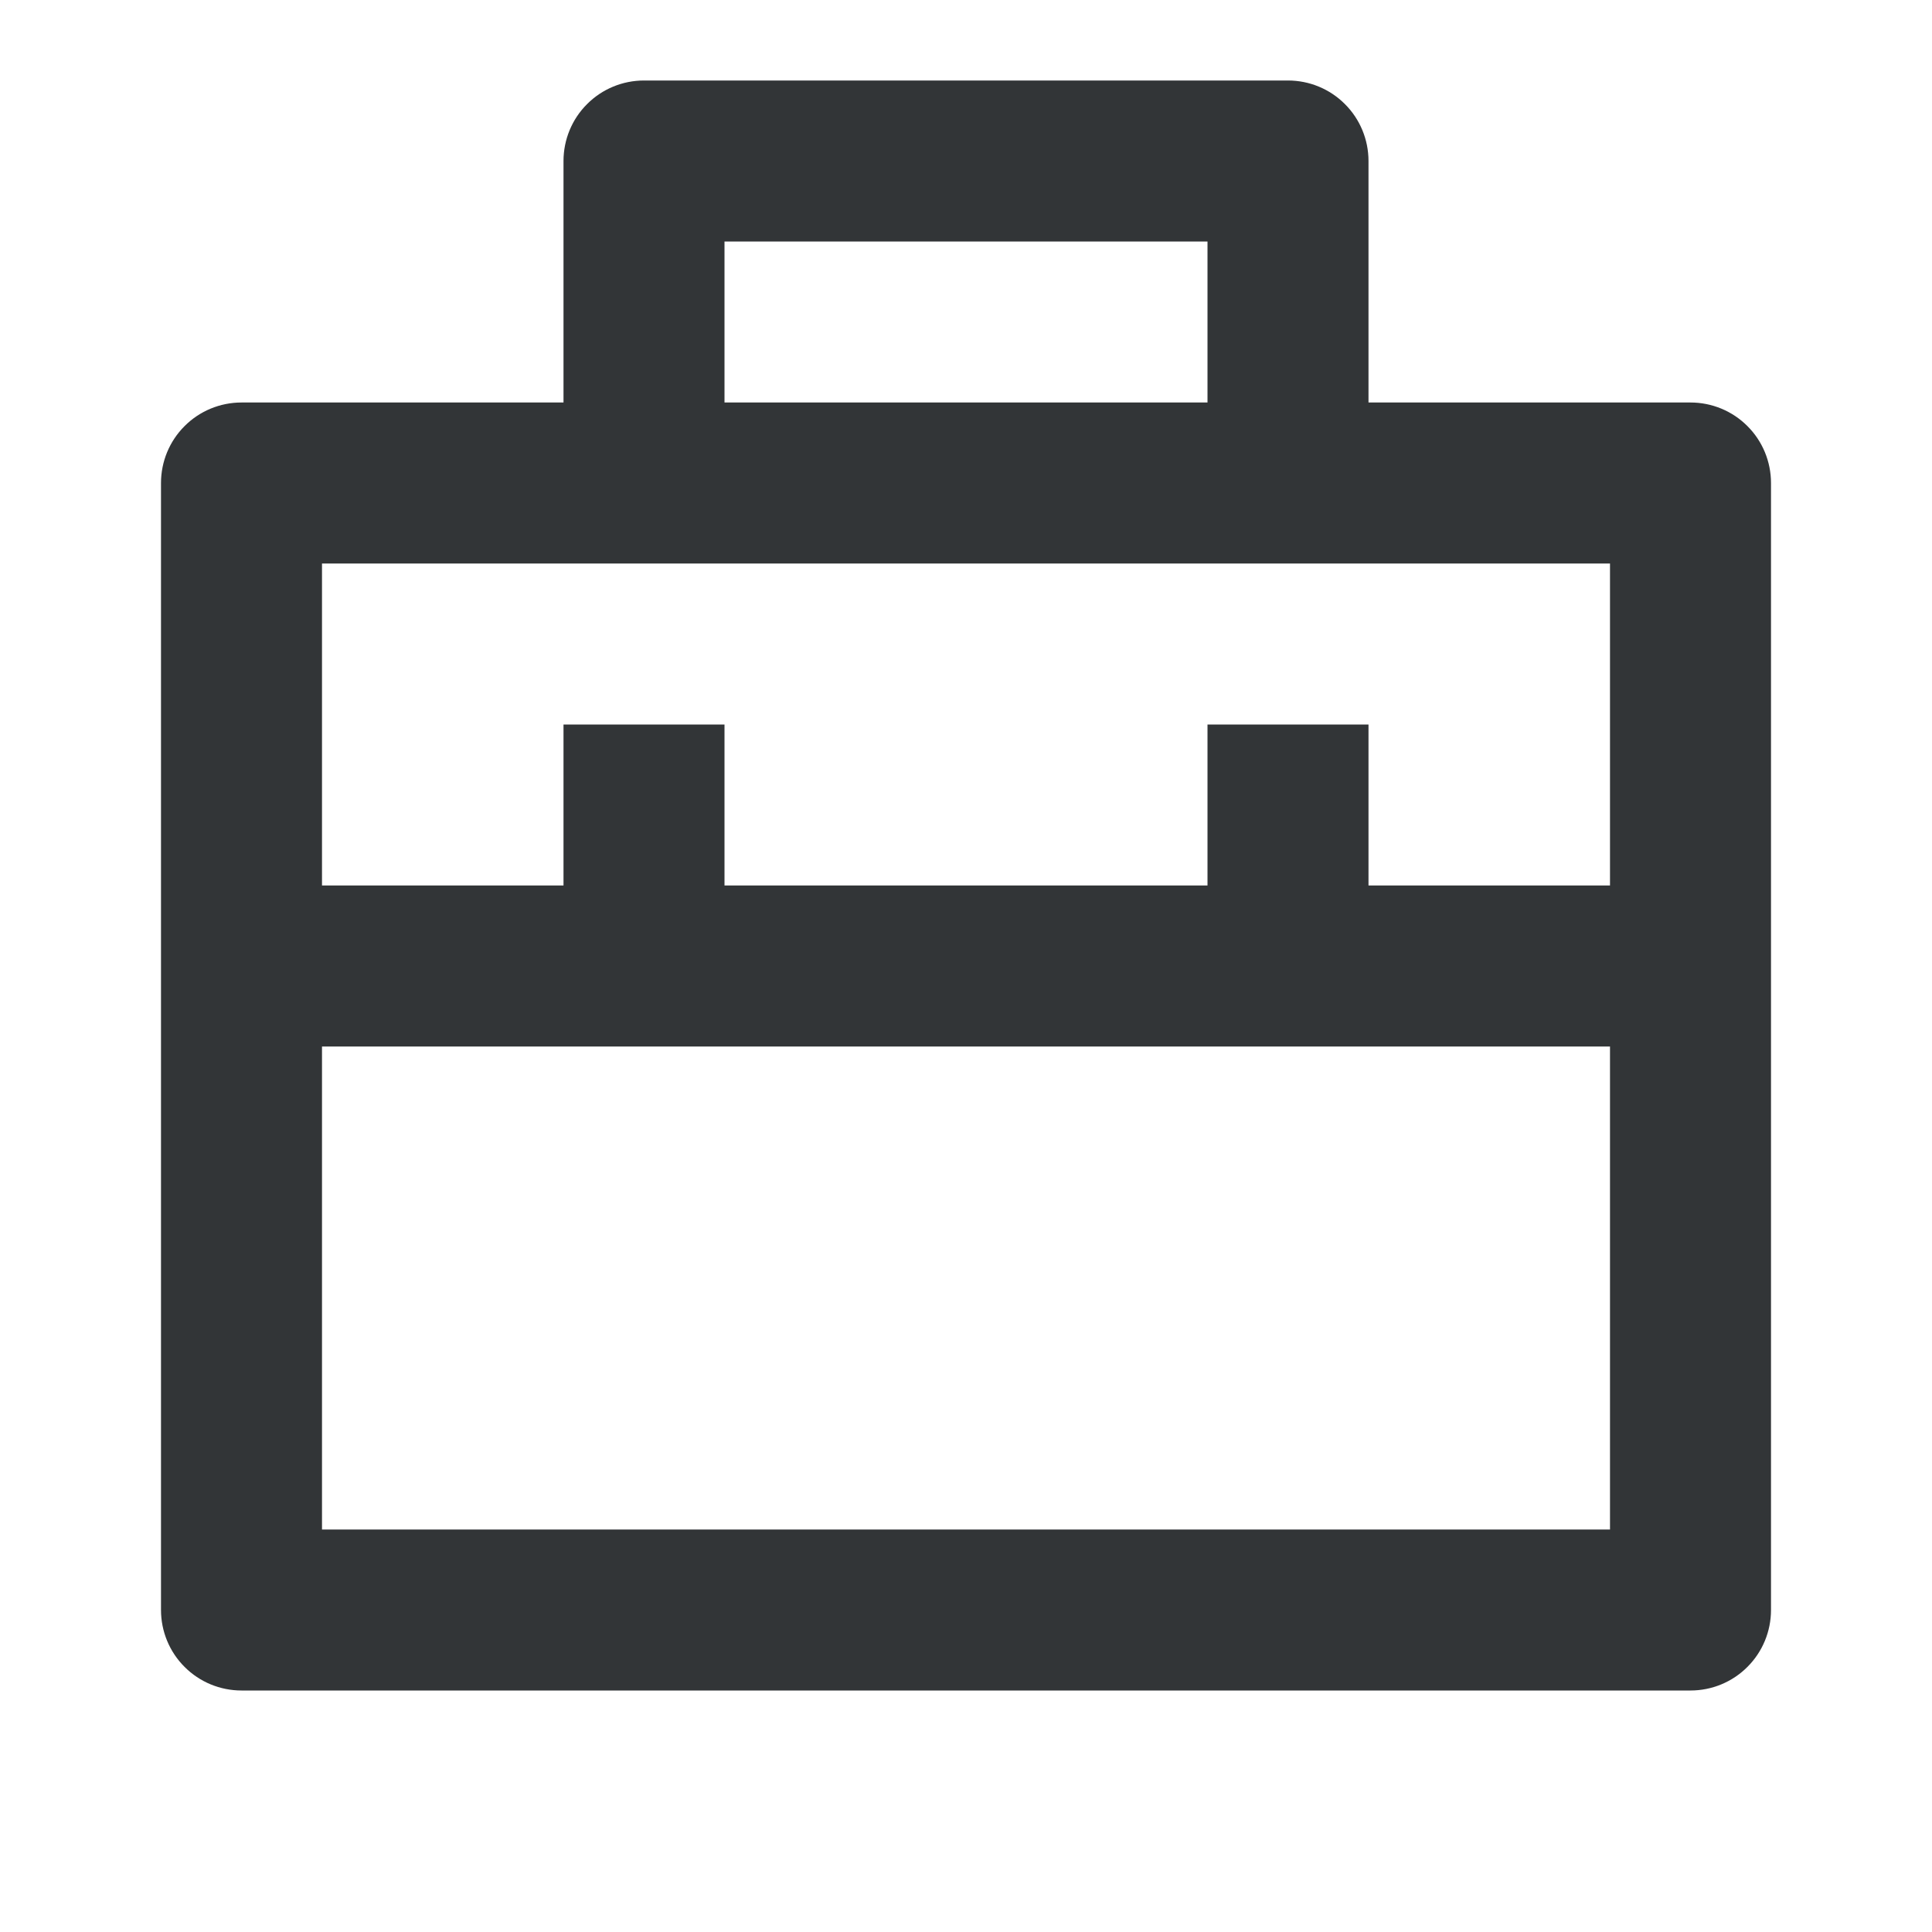 <svg width="24" height="24" viewBox="0 0 24 24" fill="none" xmlns="http://www.w3.org/2000/svg">
<path d="M7 5V2C7 1.735 7.105 1.48 7.293 1.293C7.48 1.105 7.735 1 8 1H16C16.265 1 16.52 1.105 16.707 1.293C16.895 1.48 17 1.735 17 2V5H21C21.265 5 21.52 5.105 21.707 5.293C21.895 5.48 22 5.735 22 6V20C22 20.265 21.895 20.52 21.707 20.707C21.52 20.895 21.265 21 21 21H3C2.735 21 2.48 20.895 2.293 20.707C2.105 20.52 2 20.265 2 20V6C2 5.735 2.105 5.48 2.293 5.293C2.48 5.105 2.735 5 3 5H7ZM20 13H4V19H20V13ZM20 7H4V11H7V9H9V11H15V9H17V11H20V7ZM9 3V5H15V3H9Z" fill="#323537"/>
</svg>
